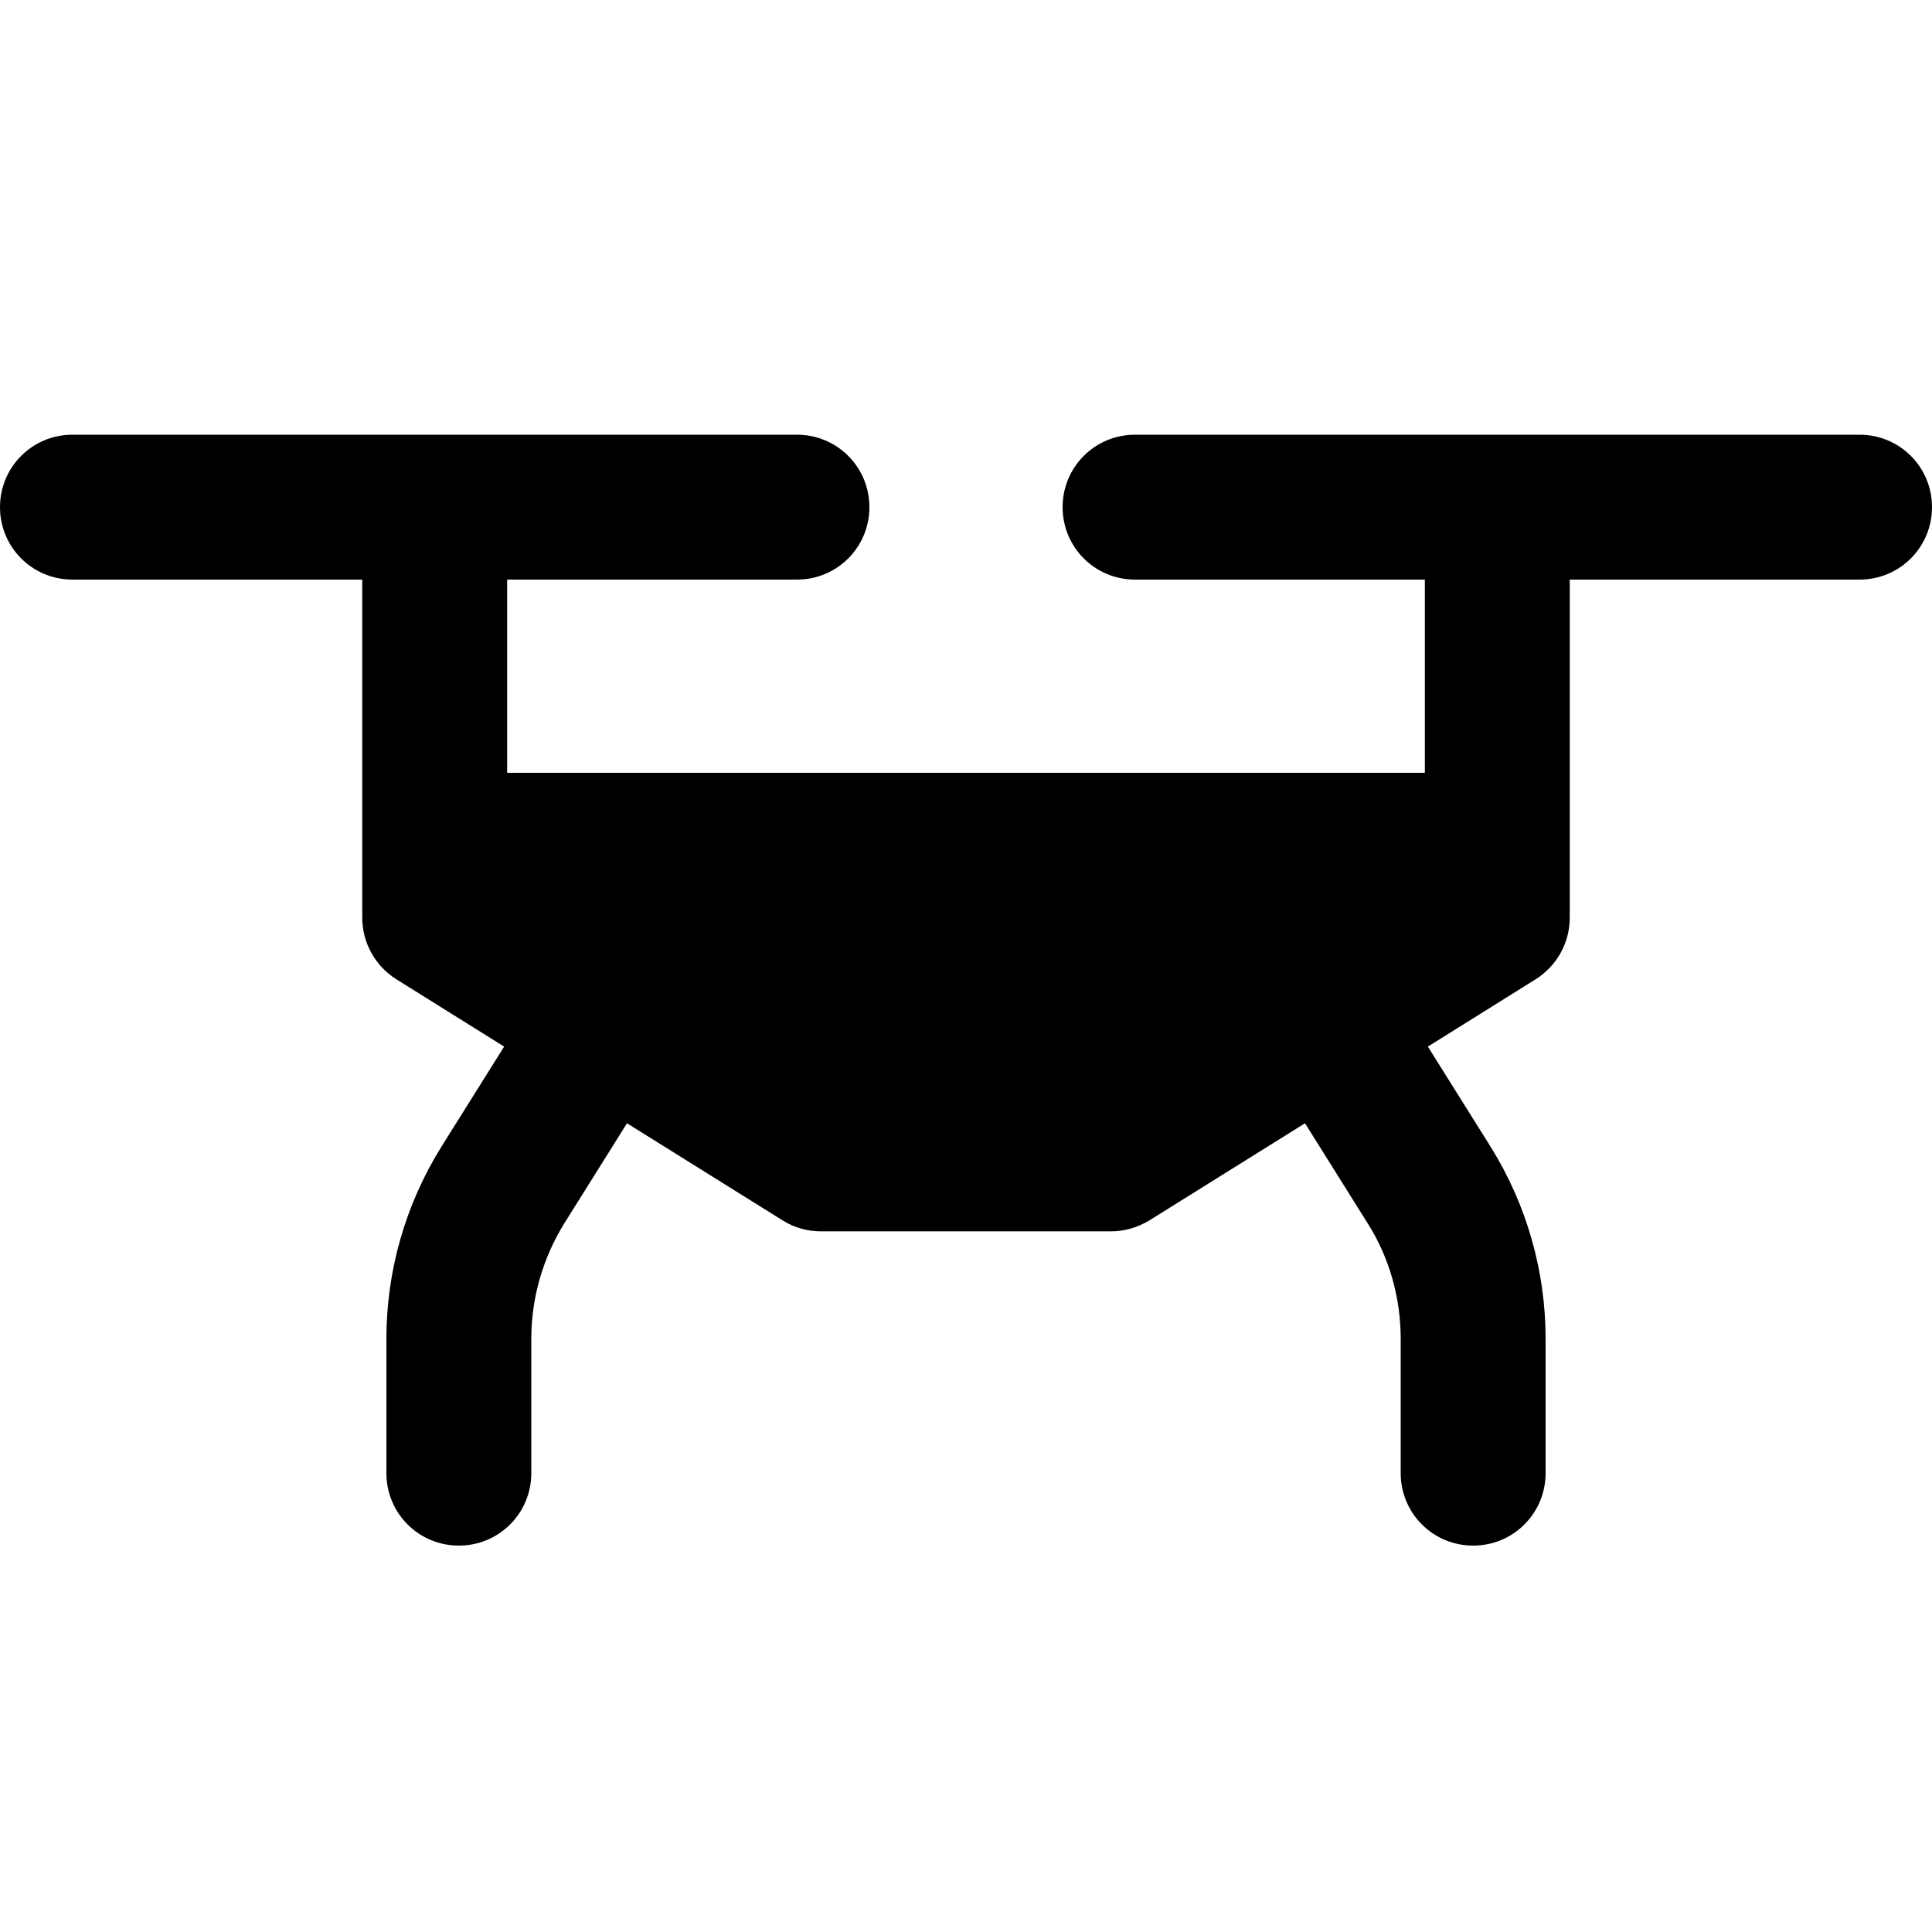 <svg xmlns="http://www.w3.org/2000/svg" viewBox="0 0 640 640"><!--! Font Awesome Pro 7.1.0 by @fontawesome - https://fontawesome.com License - https://fontawesome.com/license (Commercial License) Copyright 2025 Fonticons, Inc. --><path fill="currentColor" d="M24 144C10.7 144 0 154.7 0 168C0 181.3 10.7 192 24 192L120 192L120 304C120 312.3 124.3 320 131.3 324.4L167 346.7L146.2 379.9C134.3 399 128 421 128 443.5L128 488C128 501.3 138.7 512 152 512C165.3 512 176 501.3 176 488L176 443.5C176 430 179.8 416.8 186.9 405.3L207.7 372.1L259.3 404.3C263.1 406.7 267.5 407.9 272 407.9L368 407.9C372.5 407.9 376.9 406.6 380.7 404.3L432.3 372.1L453.1 405.3C460.3 416.7 464 430 464 443.5L464 488C464 501.3 474.7 512 488 512C501.3 512 512 501.3 512 488L512 443.5C512 421 505.7 399 493.8 379.9L473 346.7L508.7 324.4C515.7 320 520 312.3 520 304L520 192L616 192C629.3 192 640 181.3 640 168C640 154.7 629.3 144 616 144L376 144C362.7 144 352 154.7 352 168C352 181.3 362.7 192 376 192L472 192L472 256L168 256L168 192L264 192C277.3 192 288 181.3 288 168C288 154.7 277.3 144 264 144L24 144z"/></svg>